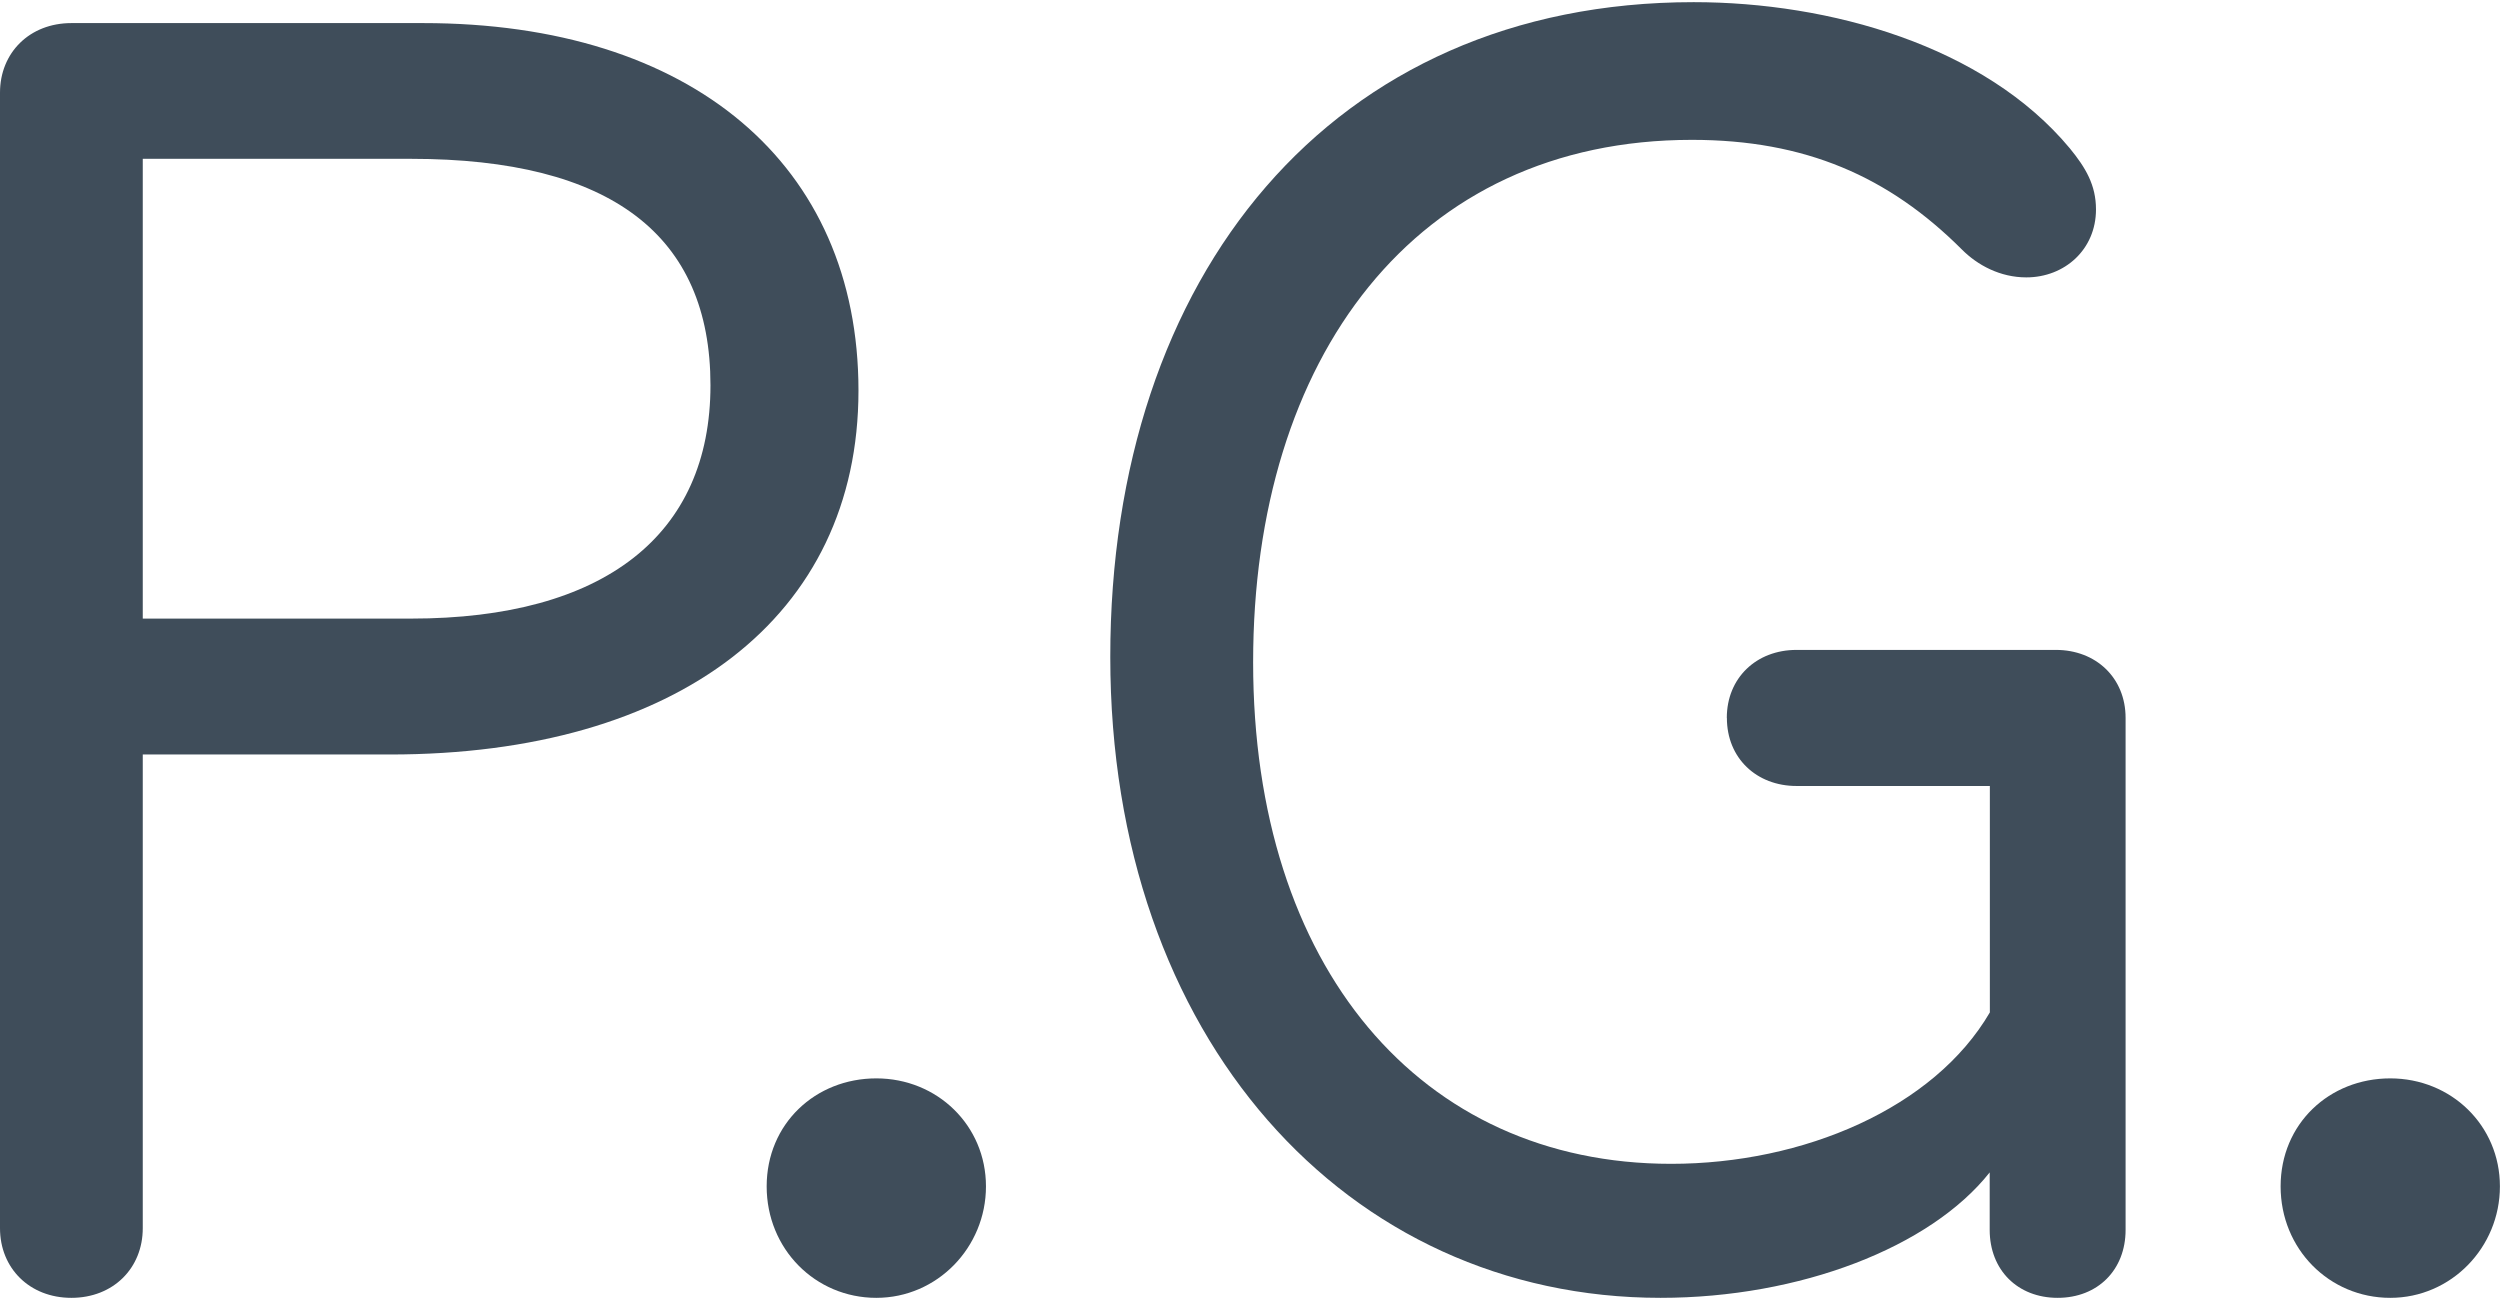 <?xml version="1.0" encoding="UTF-8"?>
<svg width="300px" height="156px" xmlns="http://www.w3.org/2000/svg" id="Layer_1" data-name="Layer 1" viewBox="0 0 291.39 151.02">
  <defs>
    <style>
      .cls-1 {
        fill: #3f4d5a;
      }
    </style>
  </defs>
  <path class="cls-1" d="M0,10.55C0,5.89,3.45,2.44,8.32,2.44h41c31.25,0,50.74,16.44,50.74,42.83s-21.11,42.42-54.6,42.42h-28.82v55.21c0,4.67-3.45,8.12-8.32,8.12s-8.32-3.45-8.32-8.12V10.55ZM16.64,71.85h31.26c22.53,0,34.91-9.74,34.91-27.2s-11.57-26.39-34.91-26.39h-31.26v53.58Z"></path>
  <path class="cls-1" d="M102.14,151.02c-7.11,0-12.78-5.69-12.78-12.99s5.68-12.59,12.78-12.59,12.78,5.48,12.78,12.59-5.68,12.99-12.78,12.99Z"></path>
  <path class="cls-1" d="M201.27,83.42c0-4.66,3.45-7.92,8.12-7.92h30.24c4.67,0,8.12,3.26,8.12,7.92v59.68c0,4.67-3.25,7.92-7.92,7.92s-7.92-3.25-7.92-7.92v-6.7c-6.9,8.73-22.12,14.62-38.36,14.62-36.54,0-64.14-30.25-64.14-74.7S155.19,0,197.41,0c15.83,0,33.9,5.07,43.85,17.05,1.83,2.24,3.04,4.26,3.04,7.11,0,4.67-3.65,7.92-8.12,7.92-3.05,0-5.69-1.42-7.51-3.25-8.53-8.52-18.27-12.78-31.46-12.78-32.28,0-51.15,25.37-51.15,60.89s19.49,58.46,48.72,58.46c15.43,0,30.65-6.5,37.15-17.65v-26.39h-22.53c-4.67,0-8.12-3.25-8.12-7.92Z"></path>
  <path class="cls-1" d="M278.6,151.02c-7.11,0-12.78-5.69-12.78-12.99s5.68-12.59,12.78-12.59,12.78,5.48,12.78,12.59-5.68,12.99-12.78,12.99Z"></path>
</svg>
